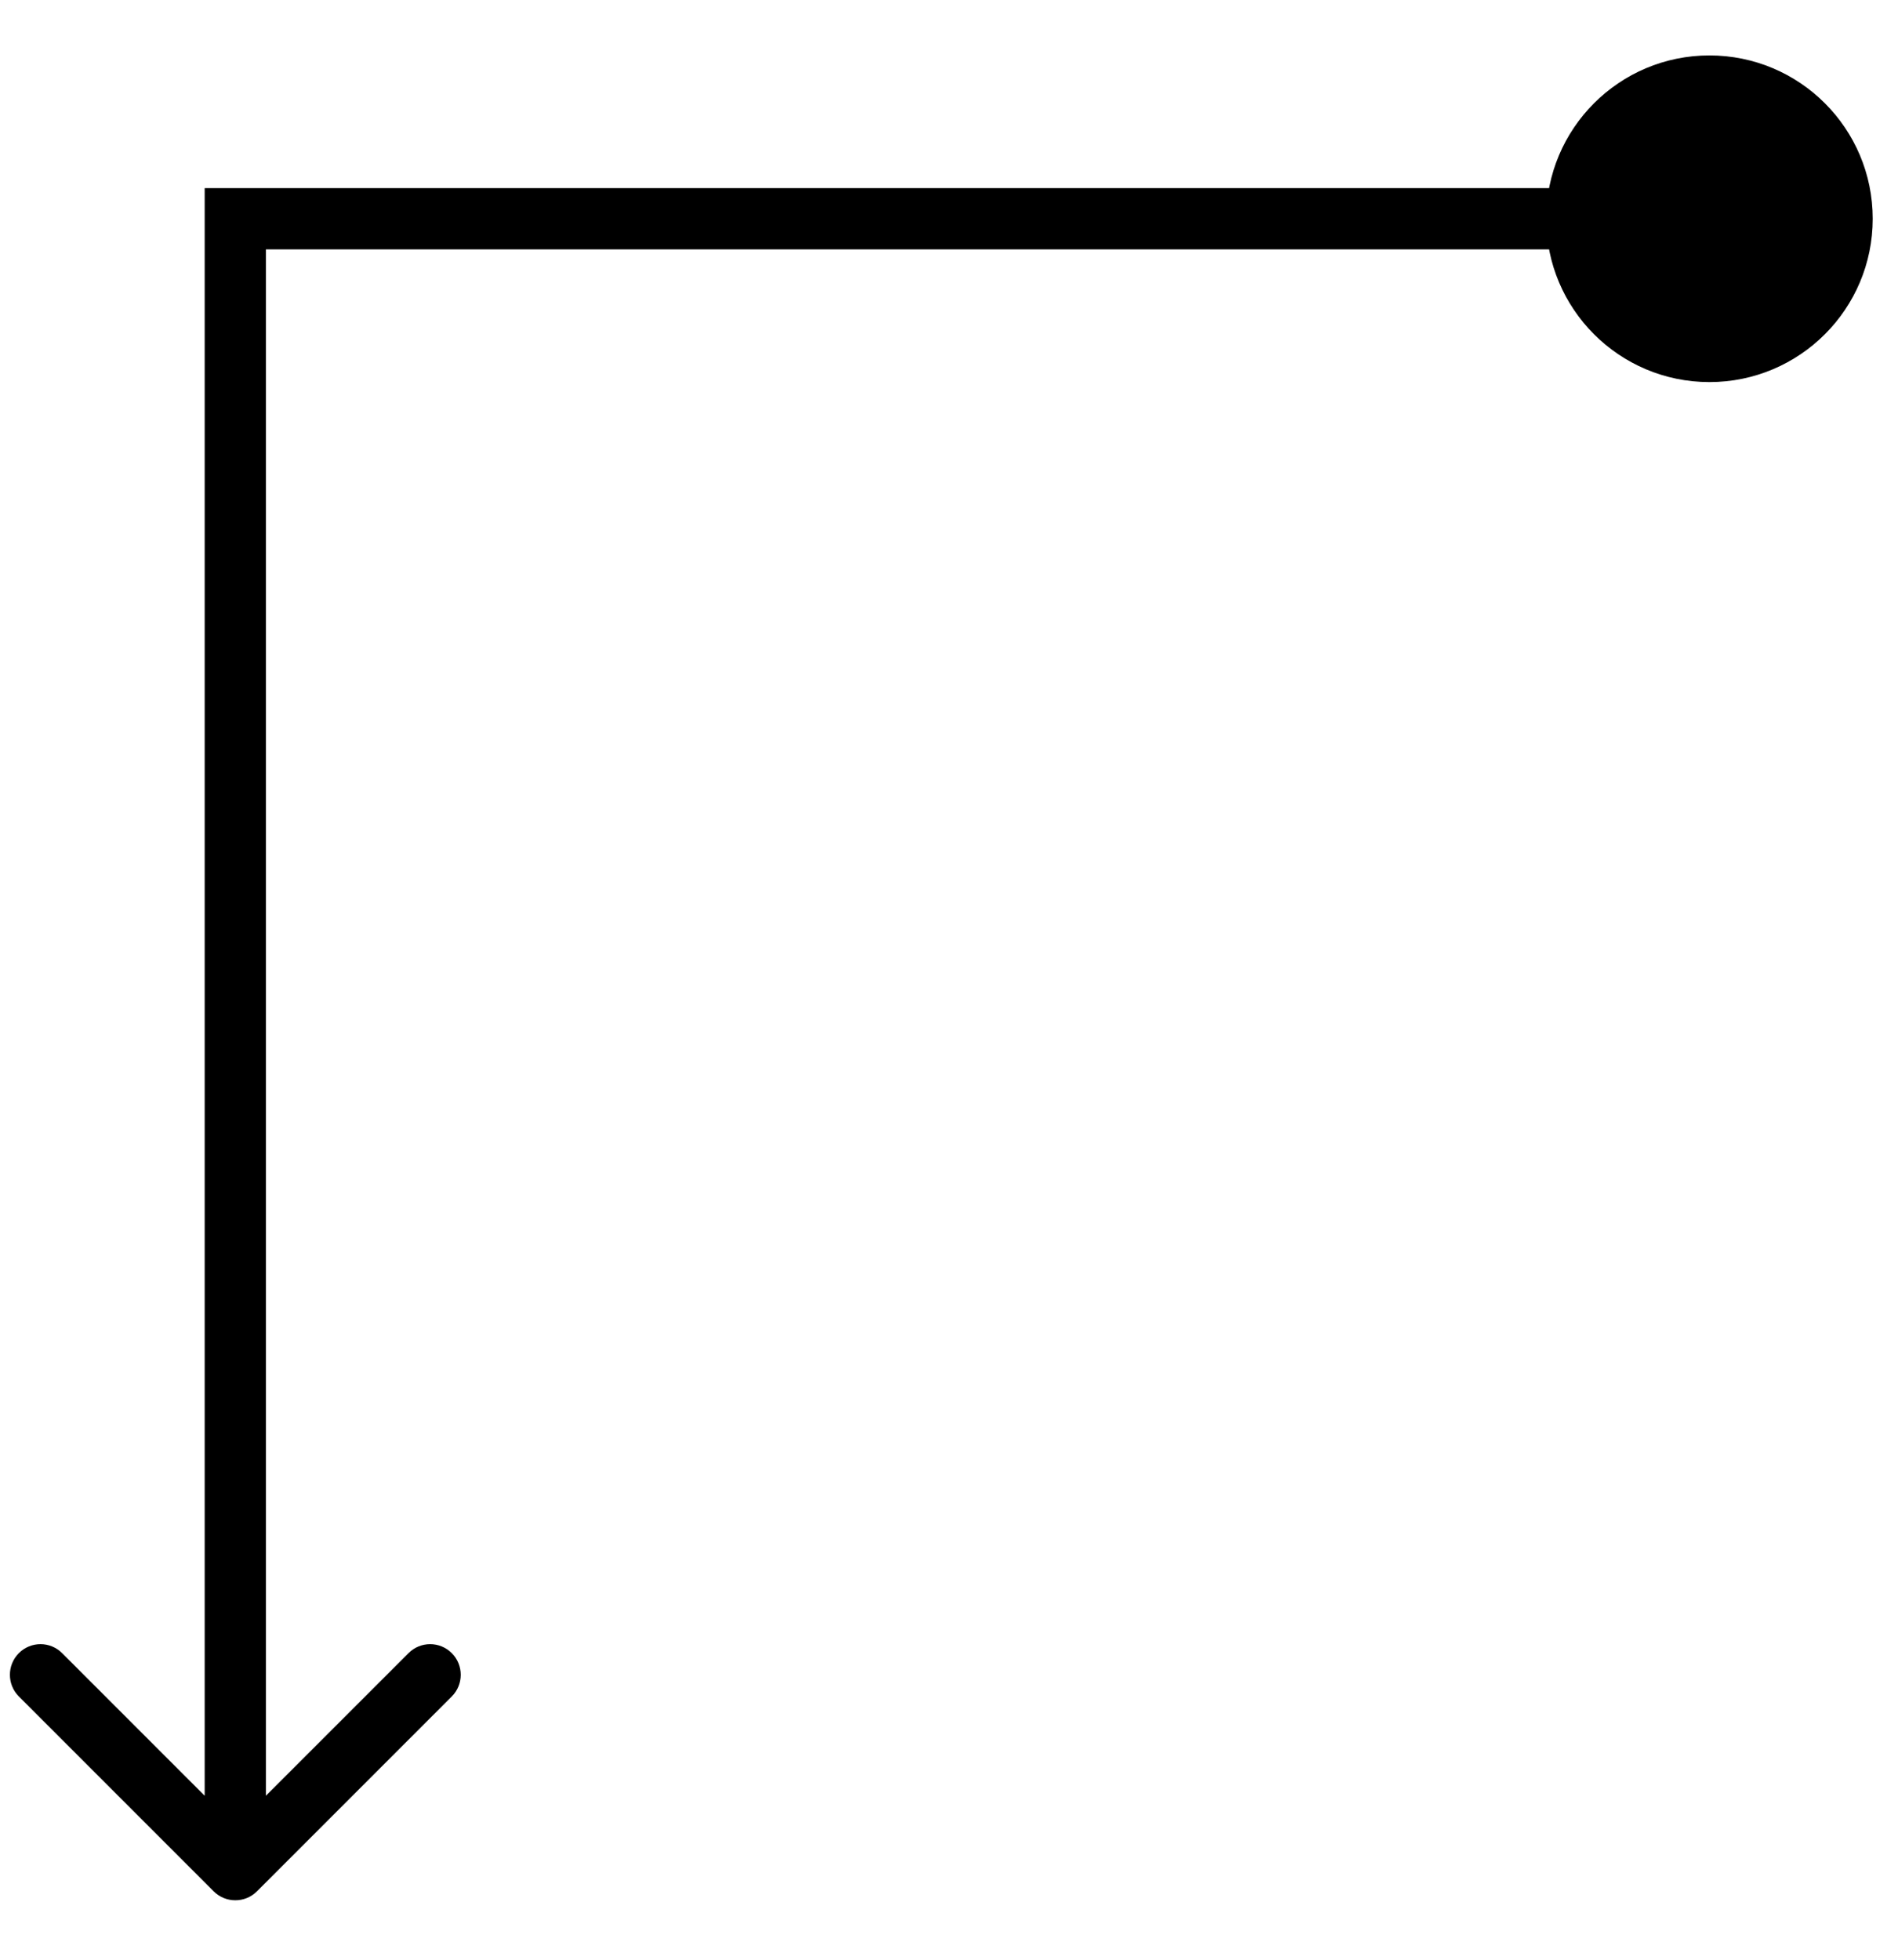 <?xml version="1.0" encoding="UTF-8"?> <svg xmlns="http://www.w3.org/2000/svg" width="31" height="32" viewBox="0 0 31 32" fill="none"><path d="M4.197 30.883C4.002 31.078 3.685 31.078 3.49 30.883L0.308 27.701C0.113 27.506 0.113 27.189 0.308 26.994C0.503 26.798 0.82 26.798 1.015 26.994L3.843 29.822L6.672 26.994C6.867 26.798 7.184 26.798 7.379 26.994C7.574 27.189 7.574 27.506 7.379 27.701L4.197 30.883ZM3.843 3.572L3.343 3.572L3.343 3.072L3.843 3.072L3.843 3.572ZM30.587 3.572C30.587 5.045 29.393 6.239 27.92 6.239C26.448 6.239 25.254 5.045 25.254 3.572C25.254 2.099 26.448 0.905 27.92 0.905C29.393 0.905 30.587 2.099 30.587 3.572ZM3.343 30.529L3.343 3.572L4.343 3.572L4.343 30.529L3.343 30.529ZM3.843 3.072L27.92 3.072L27.92 4.072L3.843 4.072L3.843 3.072Z" fill="black"></path></svg> 